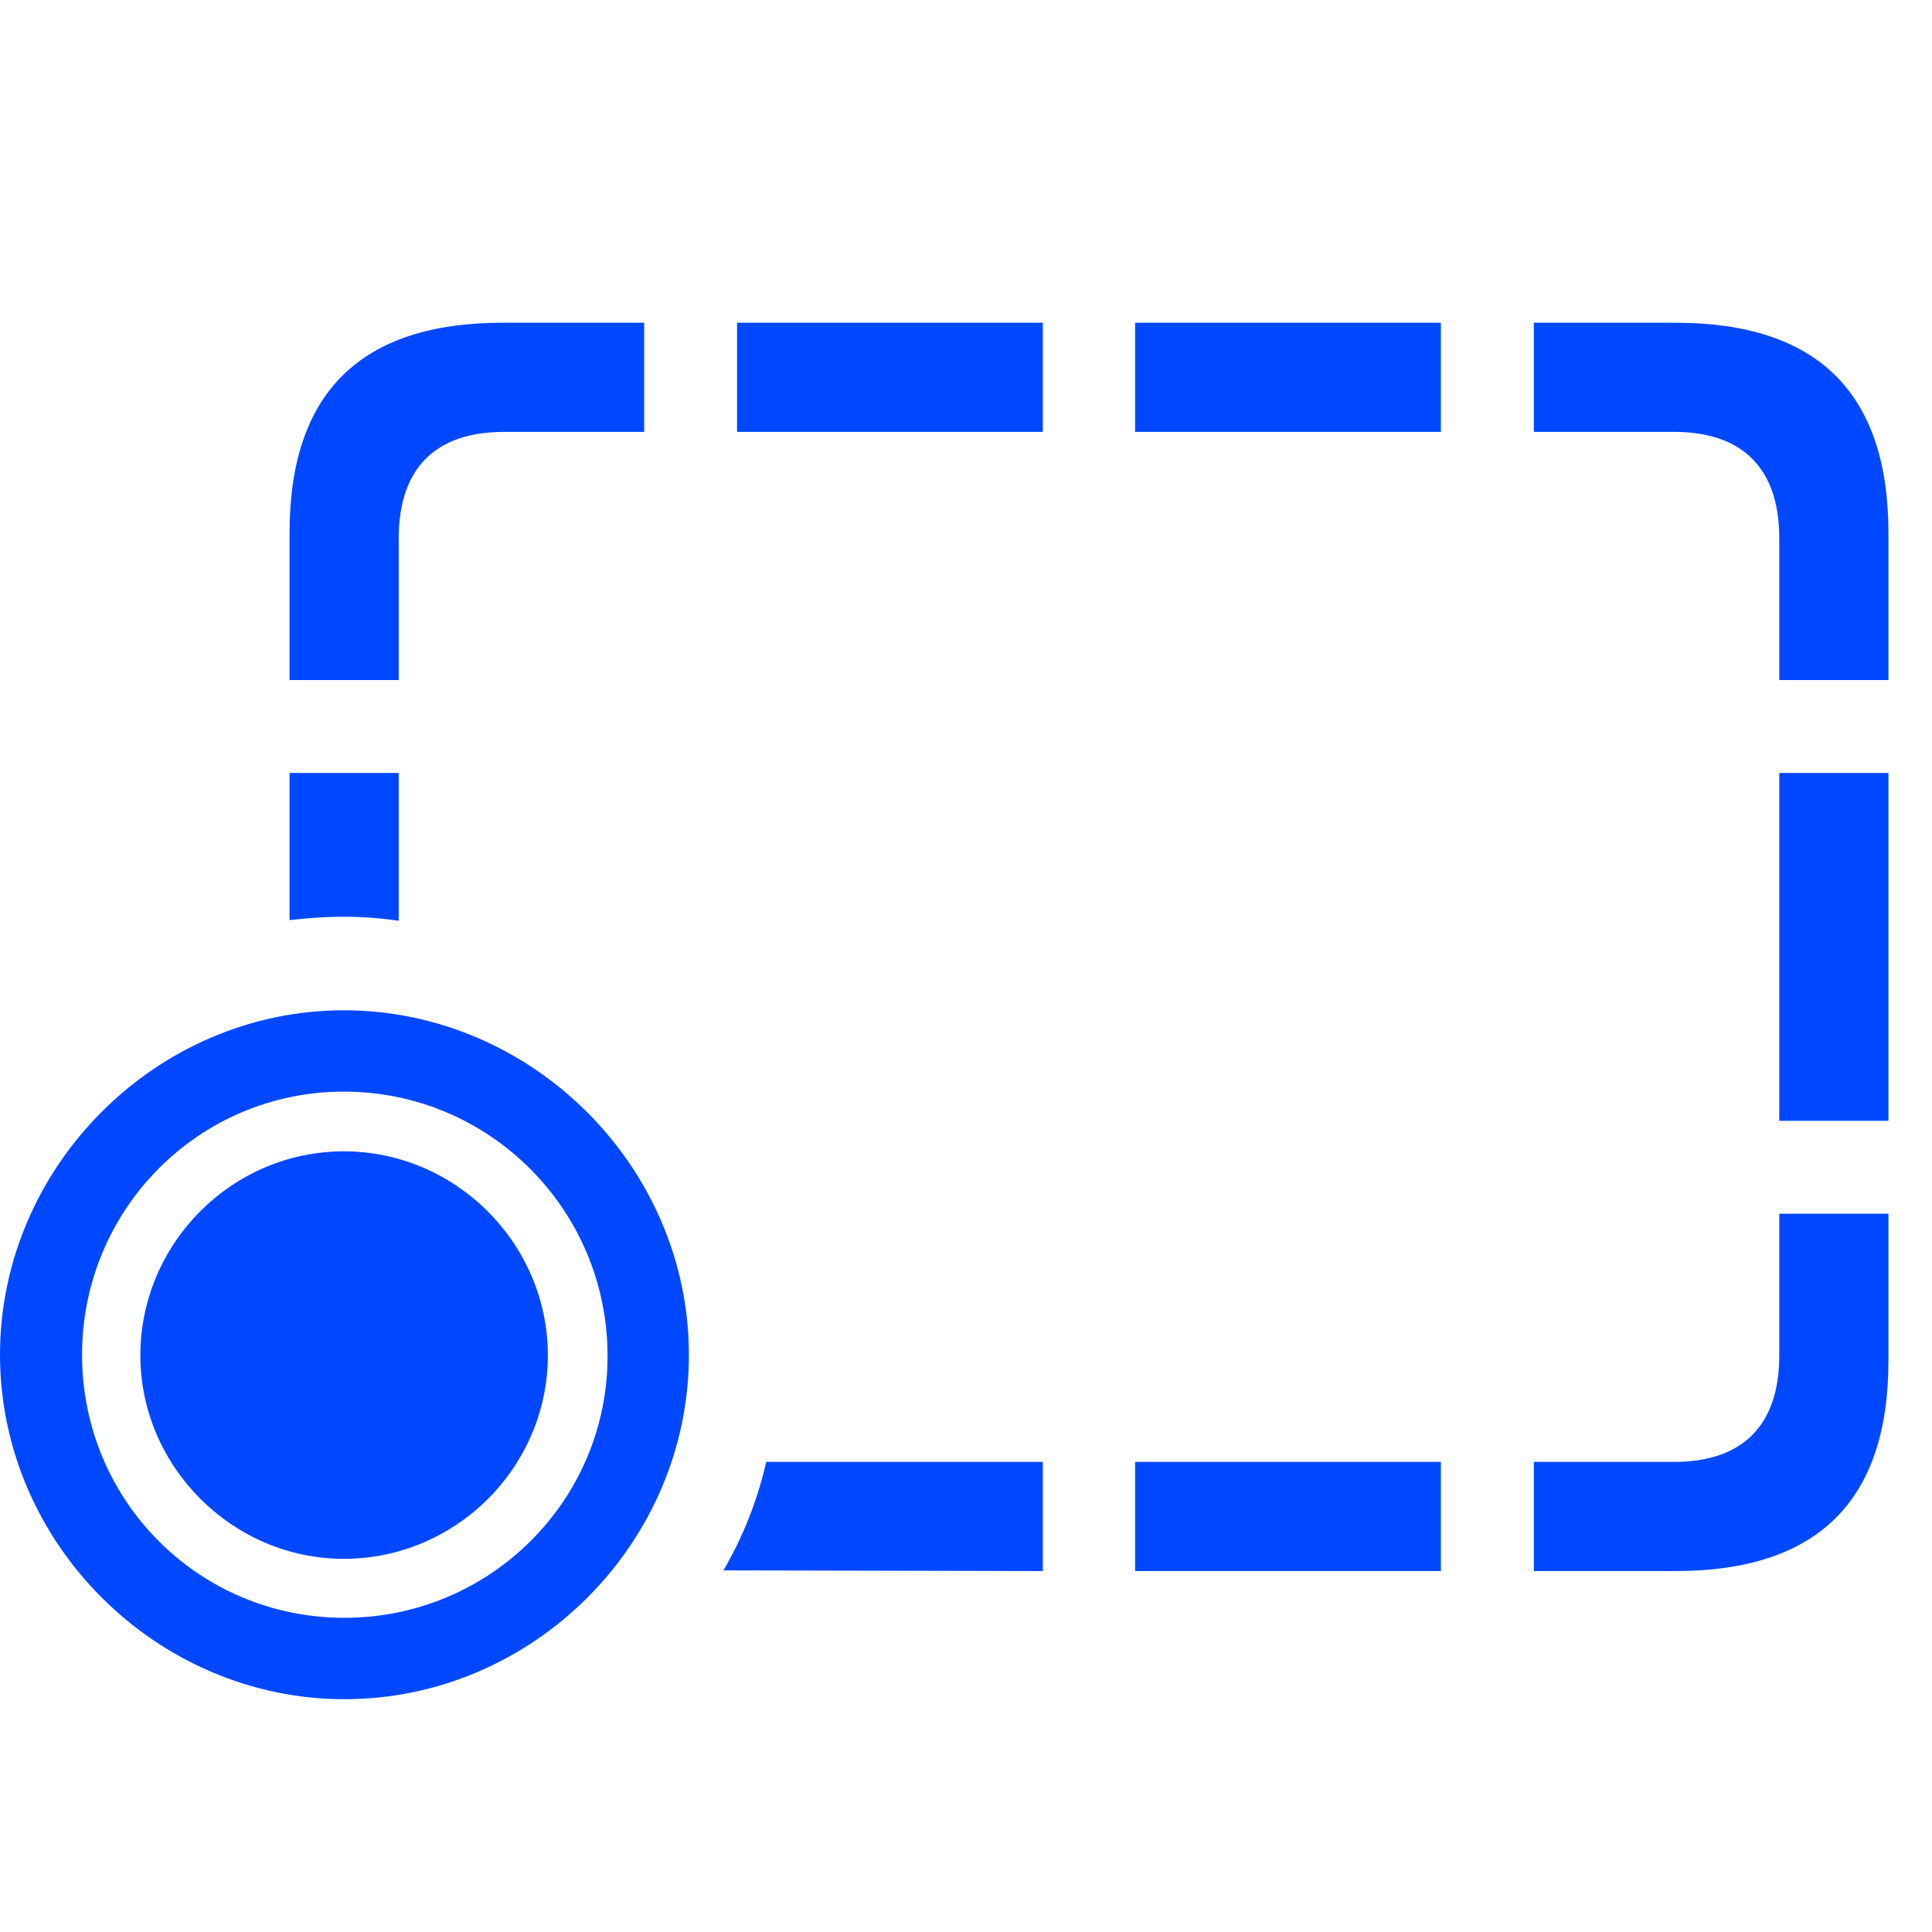 <svg width="40" height="40" viewBox="0 0 40 40" fill="none" xmlns="http://www.w3.org/2000/svg">
<g clip-path="url(#clip0_1_5792)">
<g clip-path="url(#clip1_1_5792)">
<path d="M5.995 19.05C6.36 19.008 6.739 18.98 7.104 18.98C7.497 18.98 7.876 19.008 8.255 19.064V16.003H5.995V19.05ZM5.995 14.08H8.255V11.146C8.255 9.686 9.027 8.942 10.431 8.942H13.337V6.682H10.403C7.469 6.682 5.995 8.128 5.995 11.034V14.08ZM15.26 8.942H21.591V6.682H15.26V8.942ZM23.501 8.942H29.832V6.682H23.501V8.942ZM39.098 14.08V11.034C39.098 8.128 37.624 6.682 34.69 6.682H31.756V8.942H34.662C36.066 8.942 36.838 9.686 36.838 11.146V14.08H39.098ZM39.098 23.205V16.003H36.838V23.205H39.098ZM34.69 32.527C37.624 32.527 39.098 31.081 39.098 28.175V25.128H36.838V28.062C36.838 29.523 36.066 30.267 34.662 30.267H31.756V32.527H34.69ZM23.501 32.527H29.832V30.267H23.501V32.527ZM14.979 32.513L21.591 32.527V30.267H15.864C15.681 31.067 15.386 31.811 14.979 32.513ZM7.132 35.18C11.034 35.18 14.263 31.951 14.263 28.049C14.263 24.16 11.02 20.917 7.118 20.917C3.229 20.917 0 24.16 0 28.049C0 31.951 3.243 35.18 7.132 35.18ZM7.132 33.495C4.113 33.495 1.699 31.067 1.699 28.049C1.699 25.044 4.113 22.601 7.118 22.601C10.136 22.601 12.565 25.044 12.579 28.049C12.593 31.067 10.136 33.495 7.132 33.495ZM7.118 32.274C9.448 32.274 11.343 30.365 11.343 28.062C11.343 25.746 9.434 23.837 7.118 23.837C4.801 23.837 2.906 25.746 2.906 28.062C2.906 30.365 4.815 32.274 7.118 32.274Z" fill="#0048FF"/>
</g>
</g>
<defs>
<clipPath id="clip0_1_5792">
<rect width="40" height="40" fill="white"/>
</clipPath>
<clipPath id="clip1_1_5792">
<rect width="39.098" height="31.18" fill="white" transform="translate(0 4)"/>
</clipPath>
</defs>
</svg>
